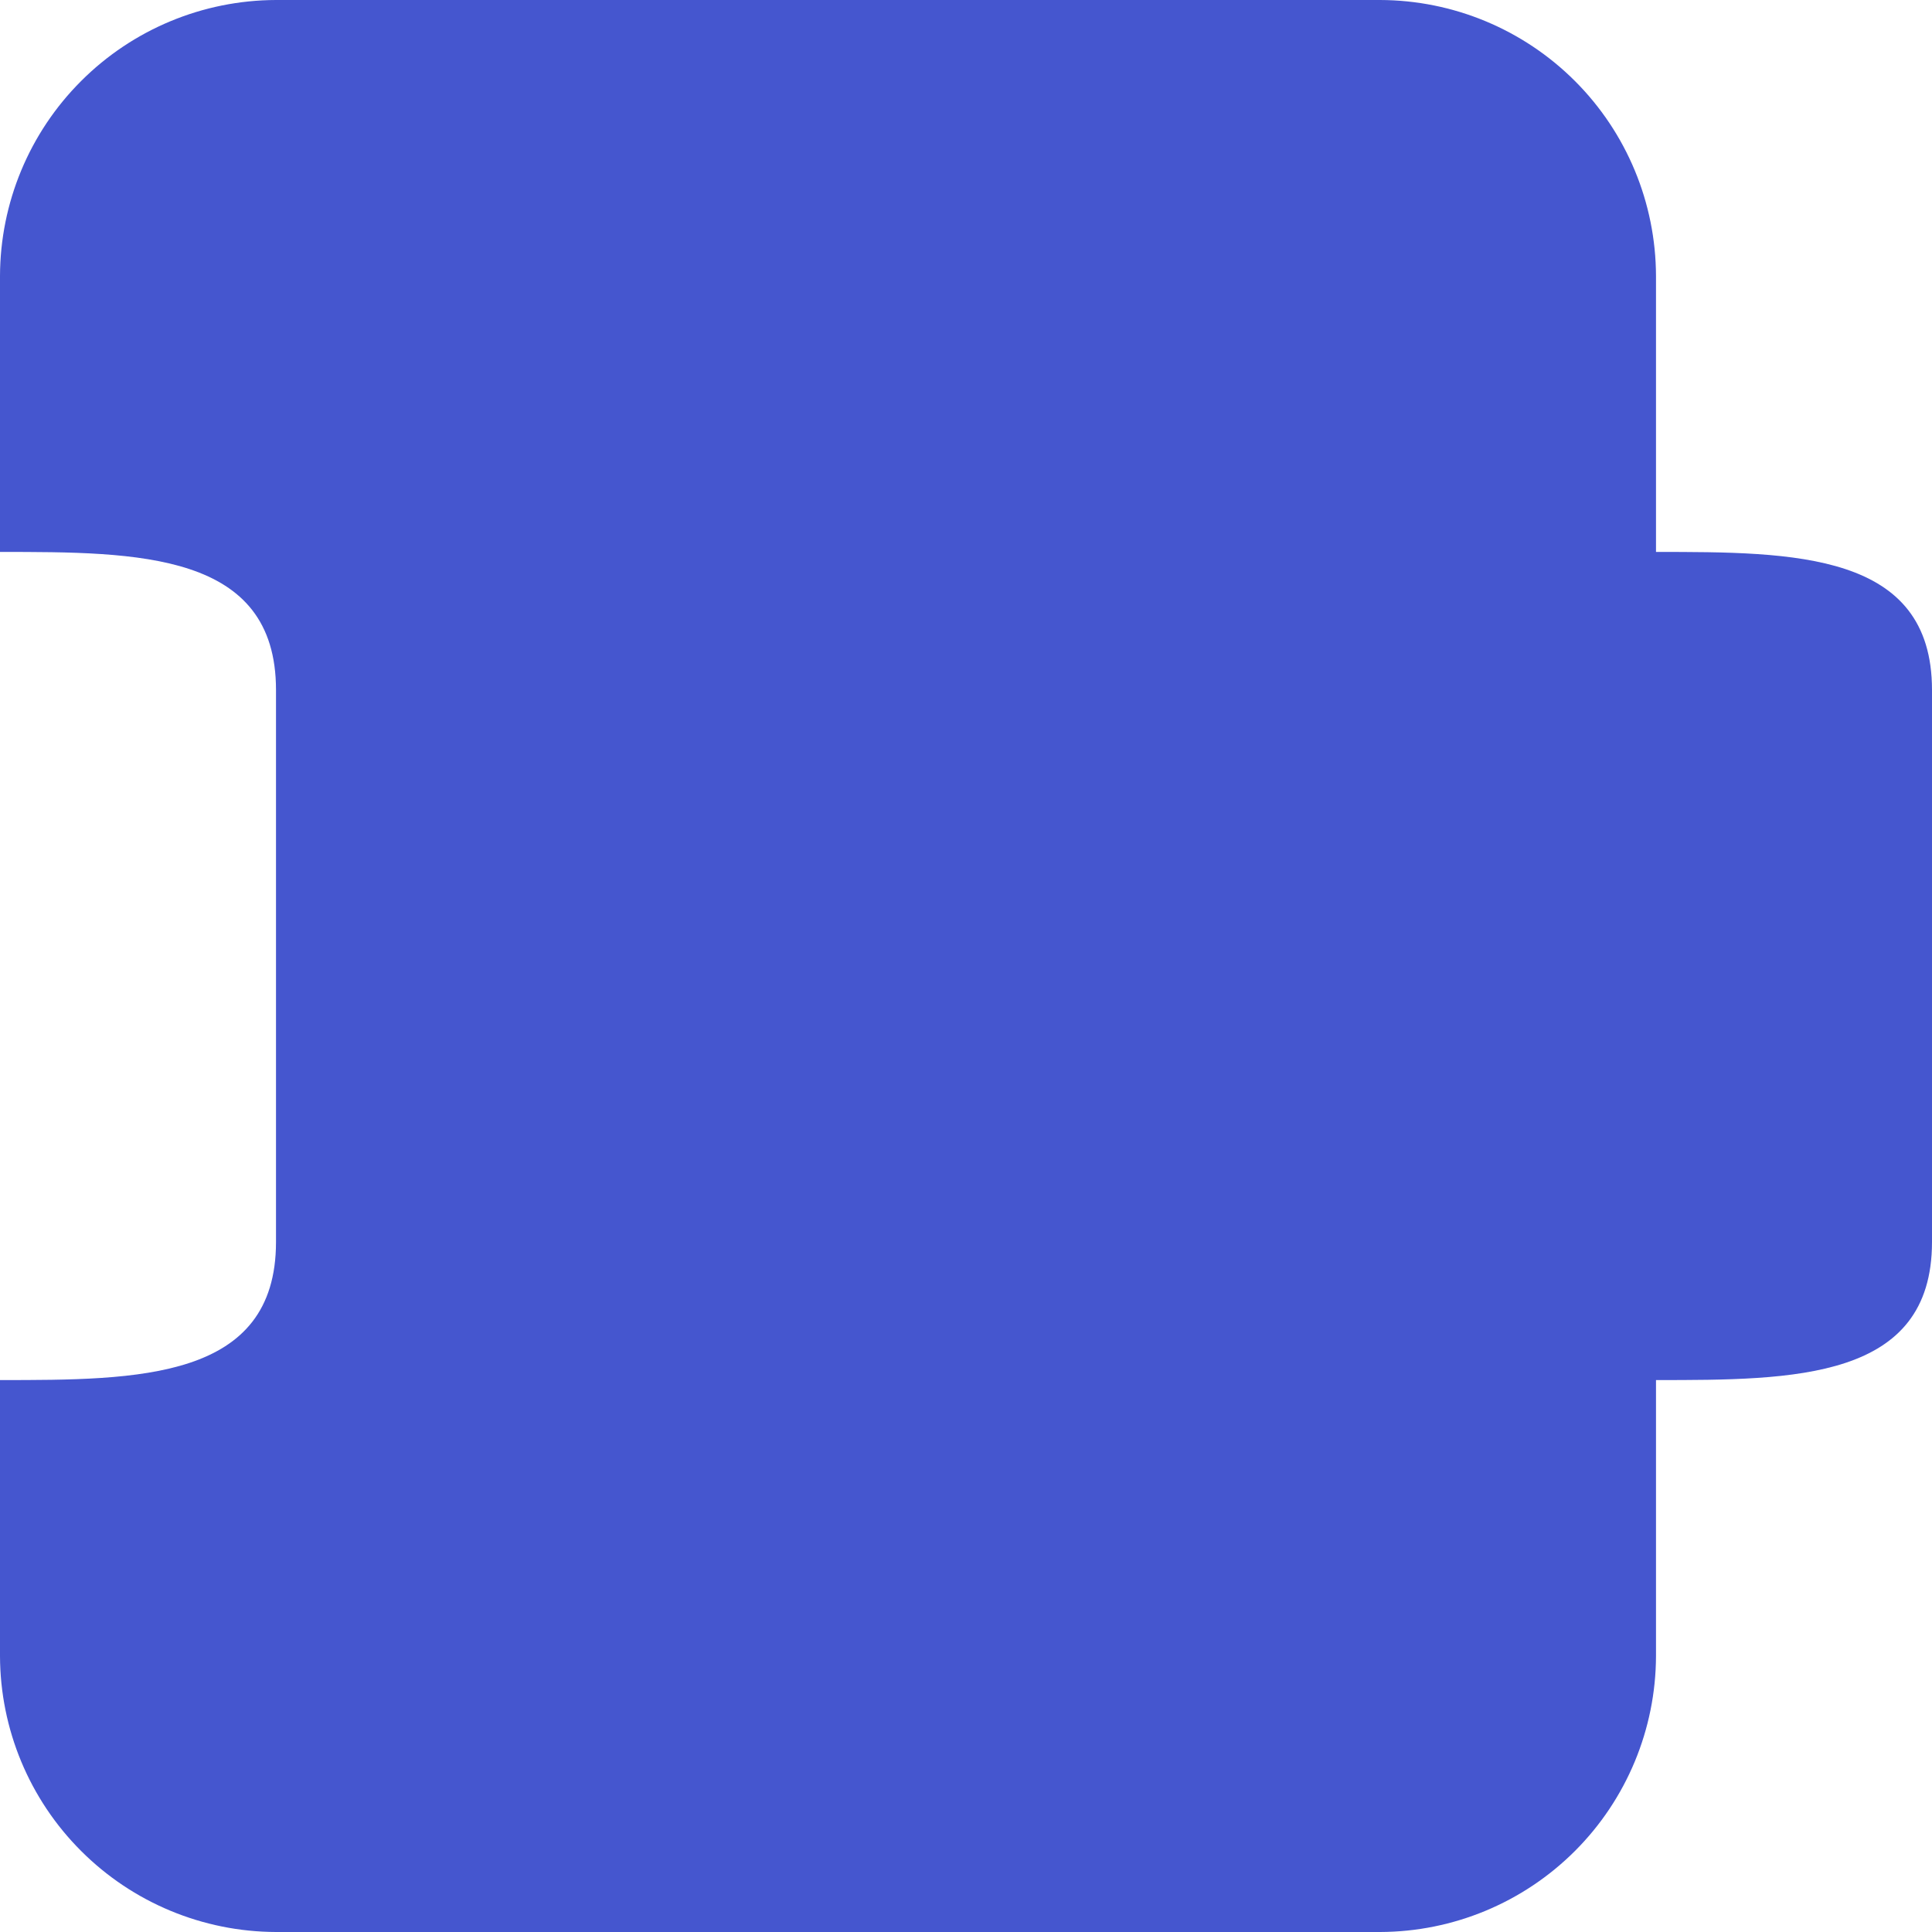 <svg width="28" height="28" viewBox="0 0 28 28" fill="none" xmlns="http://www.w3.org/2000/svg">
<path d="M24 7.999V4C23.997 2.94 23.575 1.924 22.826 1.175C22.076 0.425 21.061 0.003 20.001 0H4C2.94 0.003 1.924 0.425 1.175 1.175C0.425 1.924 0.003 2.94 0 4V7.999C2.001 7.999 4 7.999 4 10V18C4 20.001 2.001 20.001 0 20.001V24C0.003 25.06 0.425 26.076 1.175 26.825C1.924 27.575 2.94 27.997 4 28H20.001C21.061 27.997 22.076 27.575 22.826 26.825C23.575 26.076 23.997 25.06 24 24V20.001C25.999 20.001 28 20.001 28 18V10C28 7.999 25.999 7.999 24 7.999Z" fill="#4556CF"/>
</svg>
